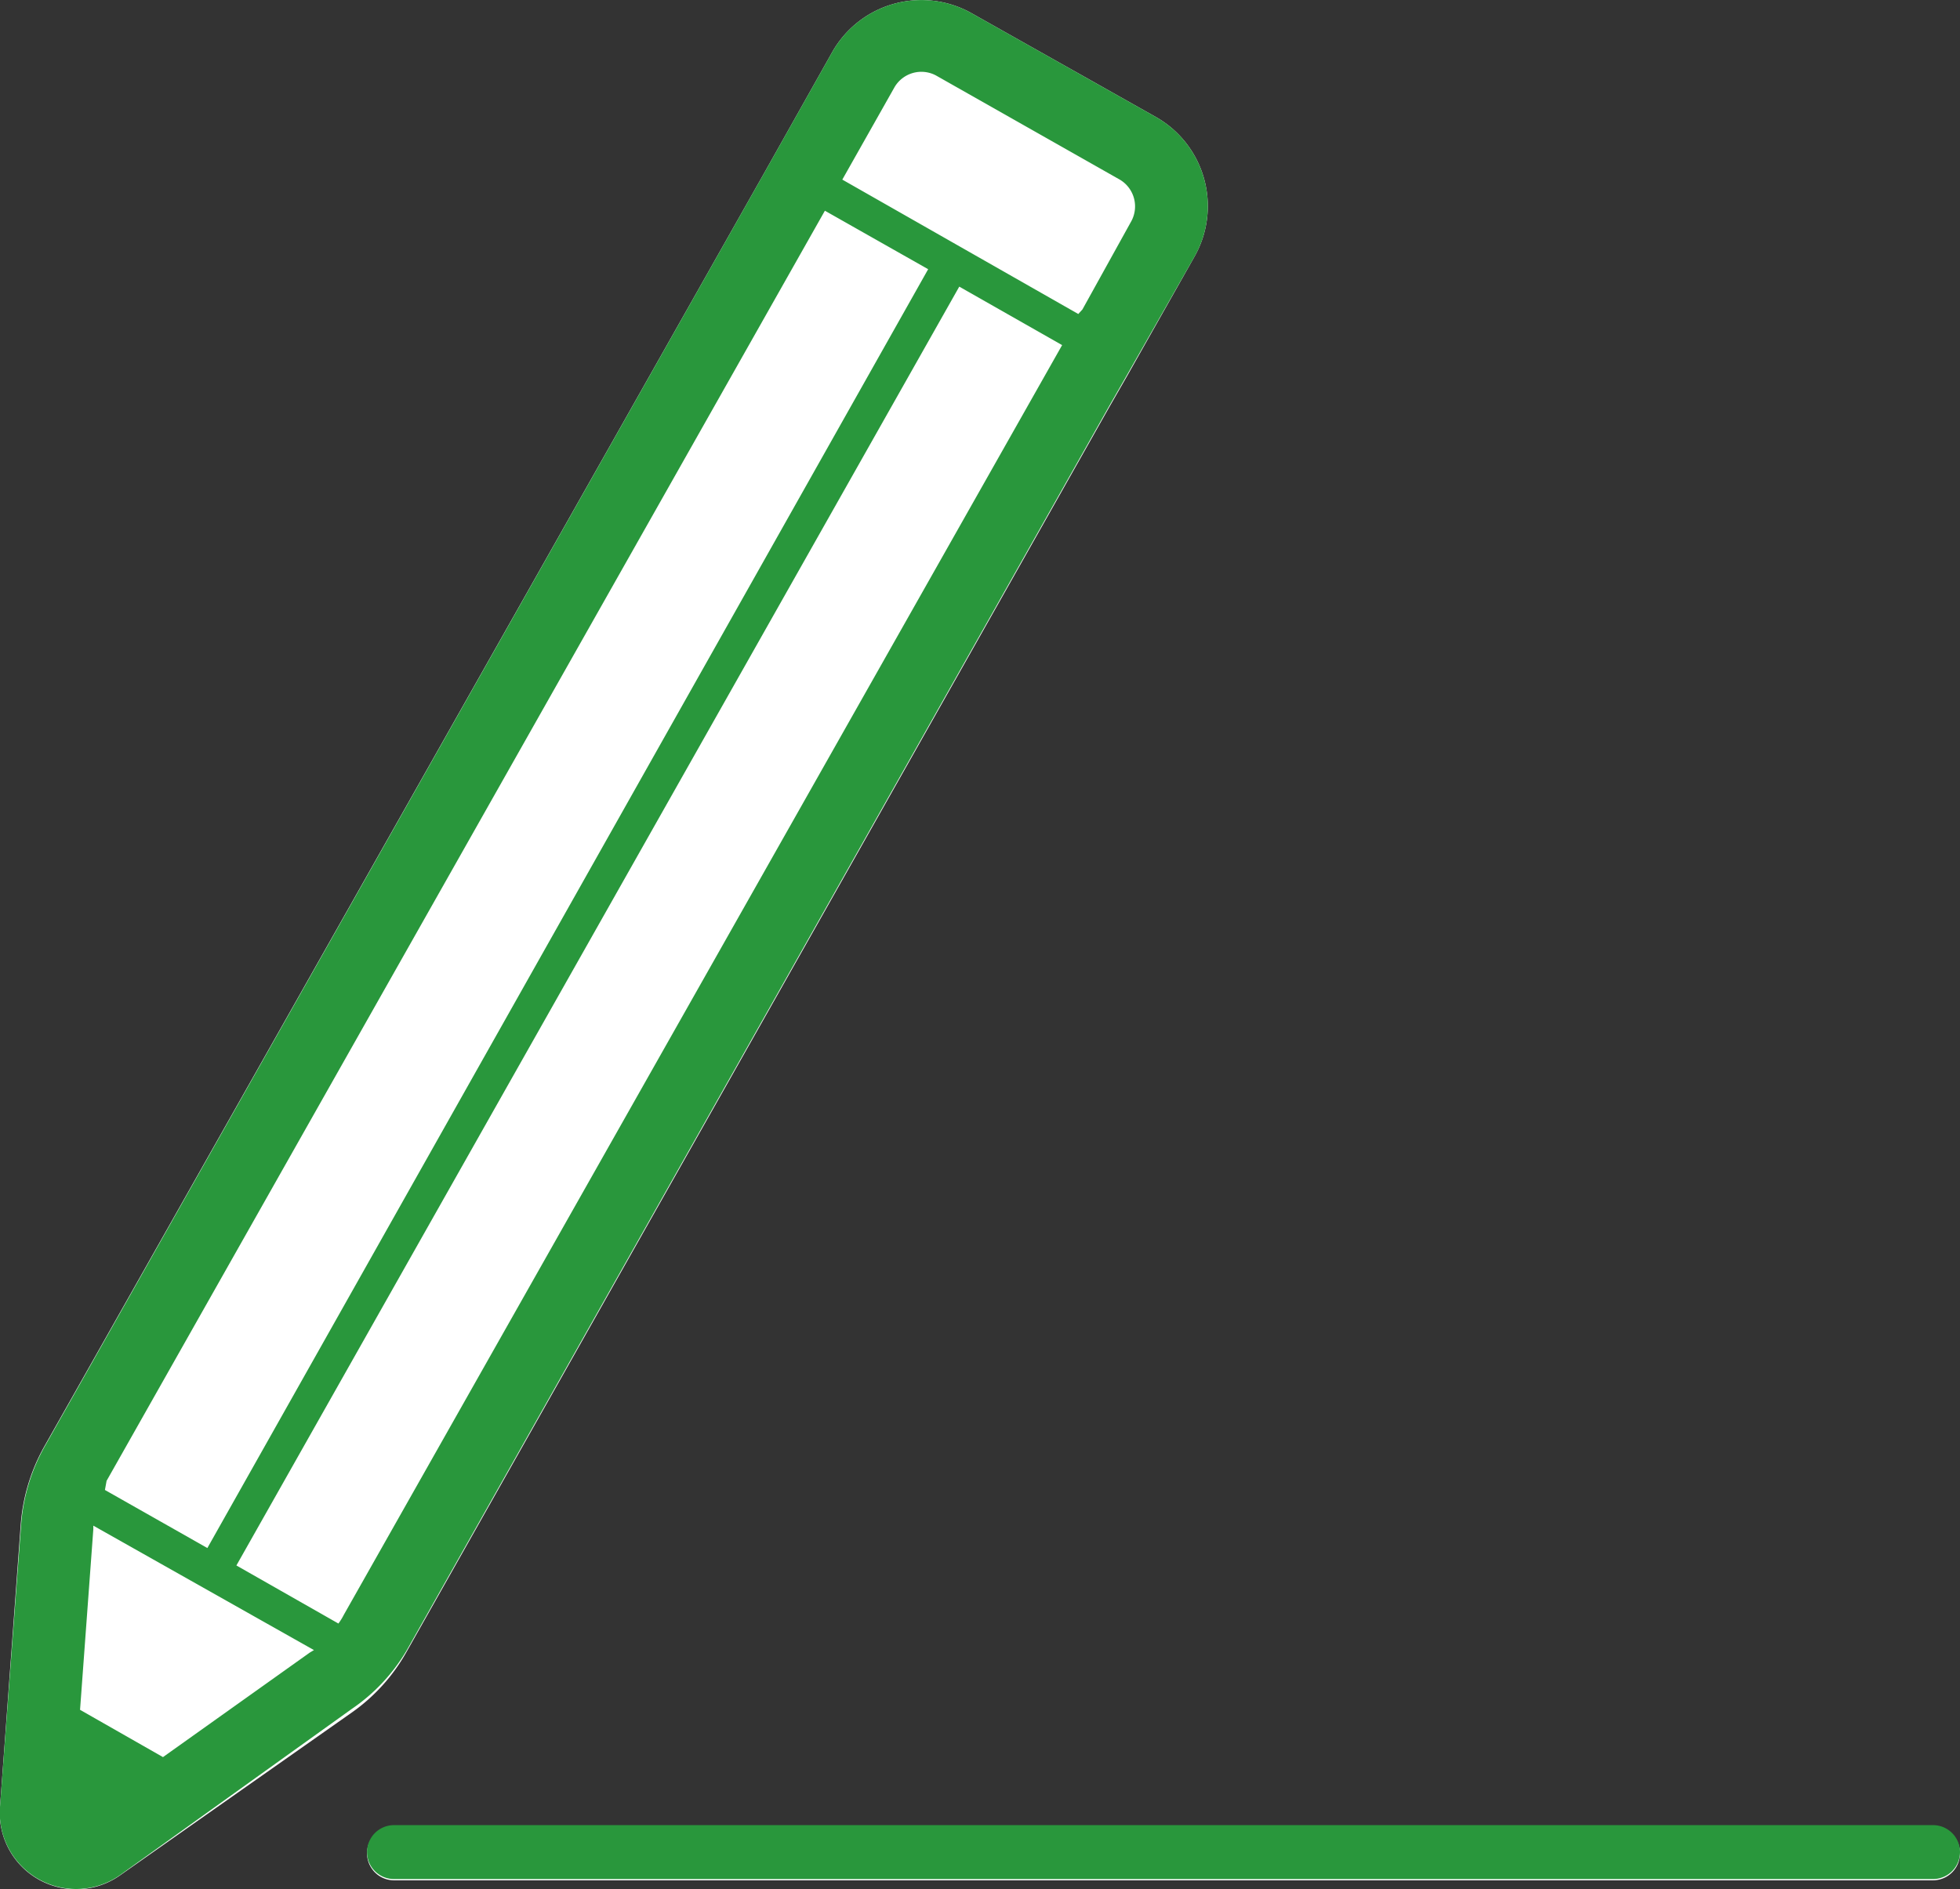 <svg xmlns="http://www.w3.org/2000/svg" viewBox="0 0 47.26 45.54"><rect x="0" y="0" width="47.26" height="45.54" fill="#333333" stroke="none"/><defs><style>.cls-1{fill:#fff;}.cls-2{fill:#29973c;}</style></defs><g id="レイヤー_2" data-name="レイヤー 2"><g id="contents"><polygon class="cls-1" points="2.23 36.87 1.91 41.22 3.93 42.36 7.49 39.84 7.56 39.78 2.25 36.78 2.23 36.87"/><path class="cls-1" d="M22.38,6.49,19.89,5.08,2.59,35.7l-.11.22L5,37.32Z"/><path class="cls-1" d="M23.13,6.91,5.7,37.74l2.48,1.4a1.48,1.48,0,0,0,.13-.21L25.61,8.32Z"/><path class="cls-1" d="M26.1,7.46l1.2-2.12a.75.75,0,0,0-.28-1L22.58,1.82a.75.75,0,0,0-1,.28L20.31,4.33,26,7.57Z"/><path class="cls-1" d="M2.91,45.2A1.84,1.84,0,0,1,0,43.56l.5-6.81a4.53,4.53,0,0,1,.58-1.9L18.45,4.13l1.62-2.88A2.47,2.47,0,0,1,23.43.32l4.44,2.5a2.47,2.47,0,0,1,.93,3.37h0L27.18,9.06l-.43.75-16.94,30a4.43,4.43,0,0,1-1.32,1.47Zm43.7.13H9.5a.65.65,0,0,1,0-1.3H46.61a.65.65,0,1,1,0,1.3Z"/><path class="cls-2" d="M9.81,39.78l16.94-30,.43-.75L28.8,6.19h0a2.47,2.47,0,0,0-.93-3.37L23.43.32a2.47,2.47,0,0,0-3.36.93L18.45,4.13,1.09,34.85a4.53,4.53,0,0,0-.58,1.9L0,43.56a1.84,1.84,0,0,0,2.9,1.64l5.58-4A4.43,4.43,0,0,0,9.81,39.78ZM21.57,2.1a.75.75,0,0,1,1-.28L27,4.33a.75.75,0,0,1,.28,1L26.1,7.46,26,7.57,20.31,4.33Zm-19,33.6L19.89,5.08l2.49,1.41L5,37.32l-2.47-1.4Zm4.9,4.14L3.93,42.36l-2-1.14.32-4.35v-.09l5.32,3Zm.82-.91a1.48,1.48,0,0,1-.13.21L5.7,37.74,23.13,6.91l2.48,1.41Z"/><path class="cls-2" d="M46.61,44H9.5a.65.65,0,0,0,0,1.3H46.61a.65.65,0,1,0,0-1.3Z"/></g></g></svg>